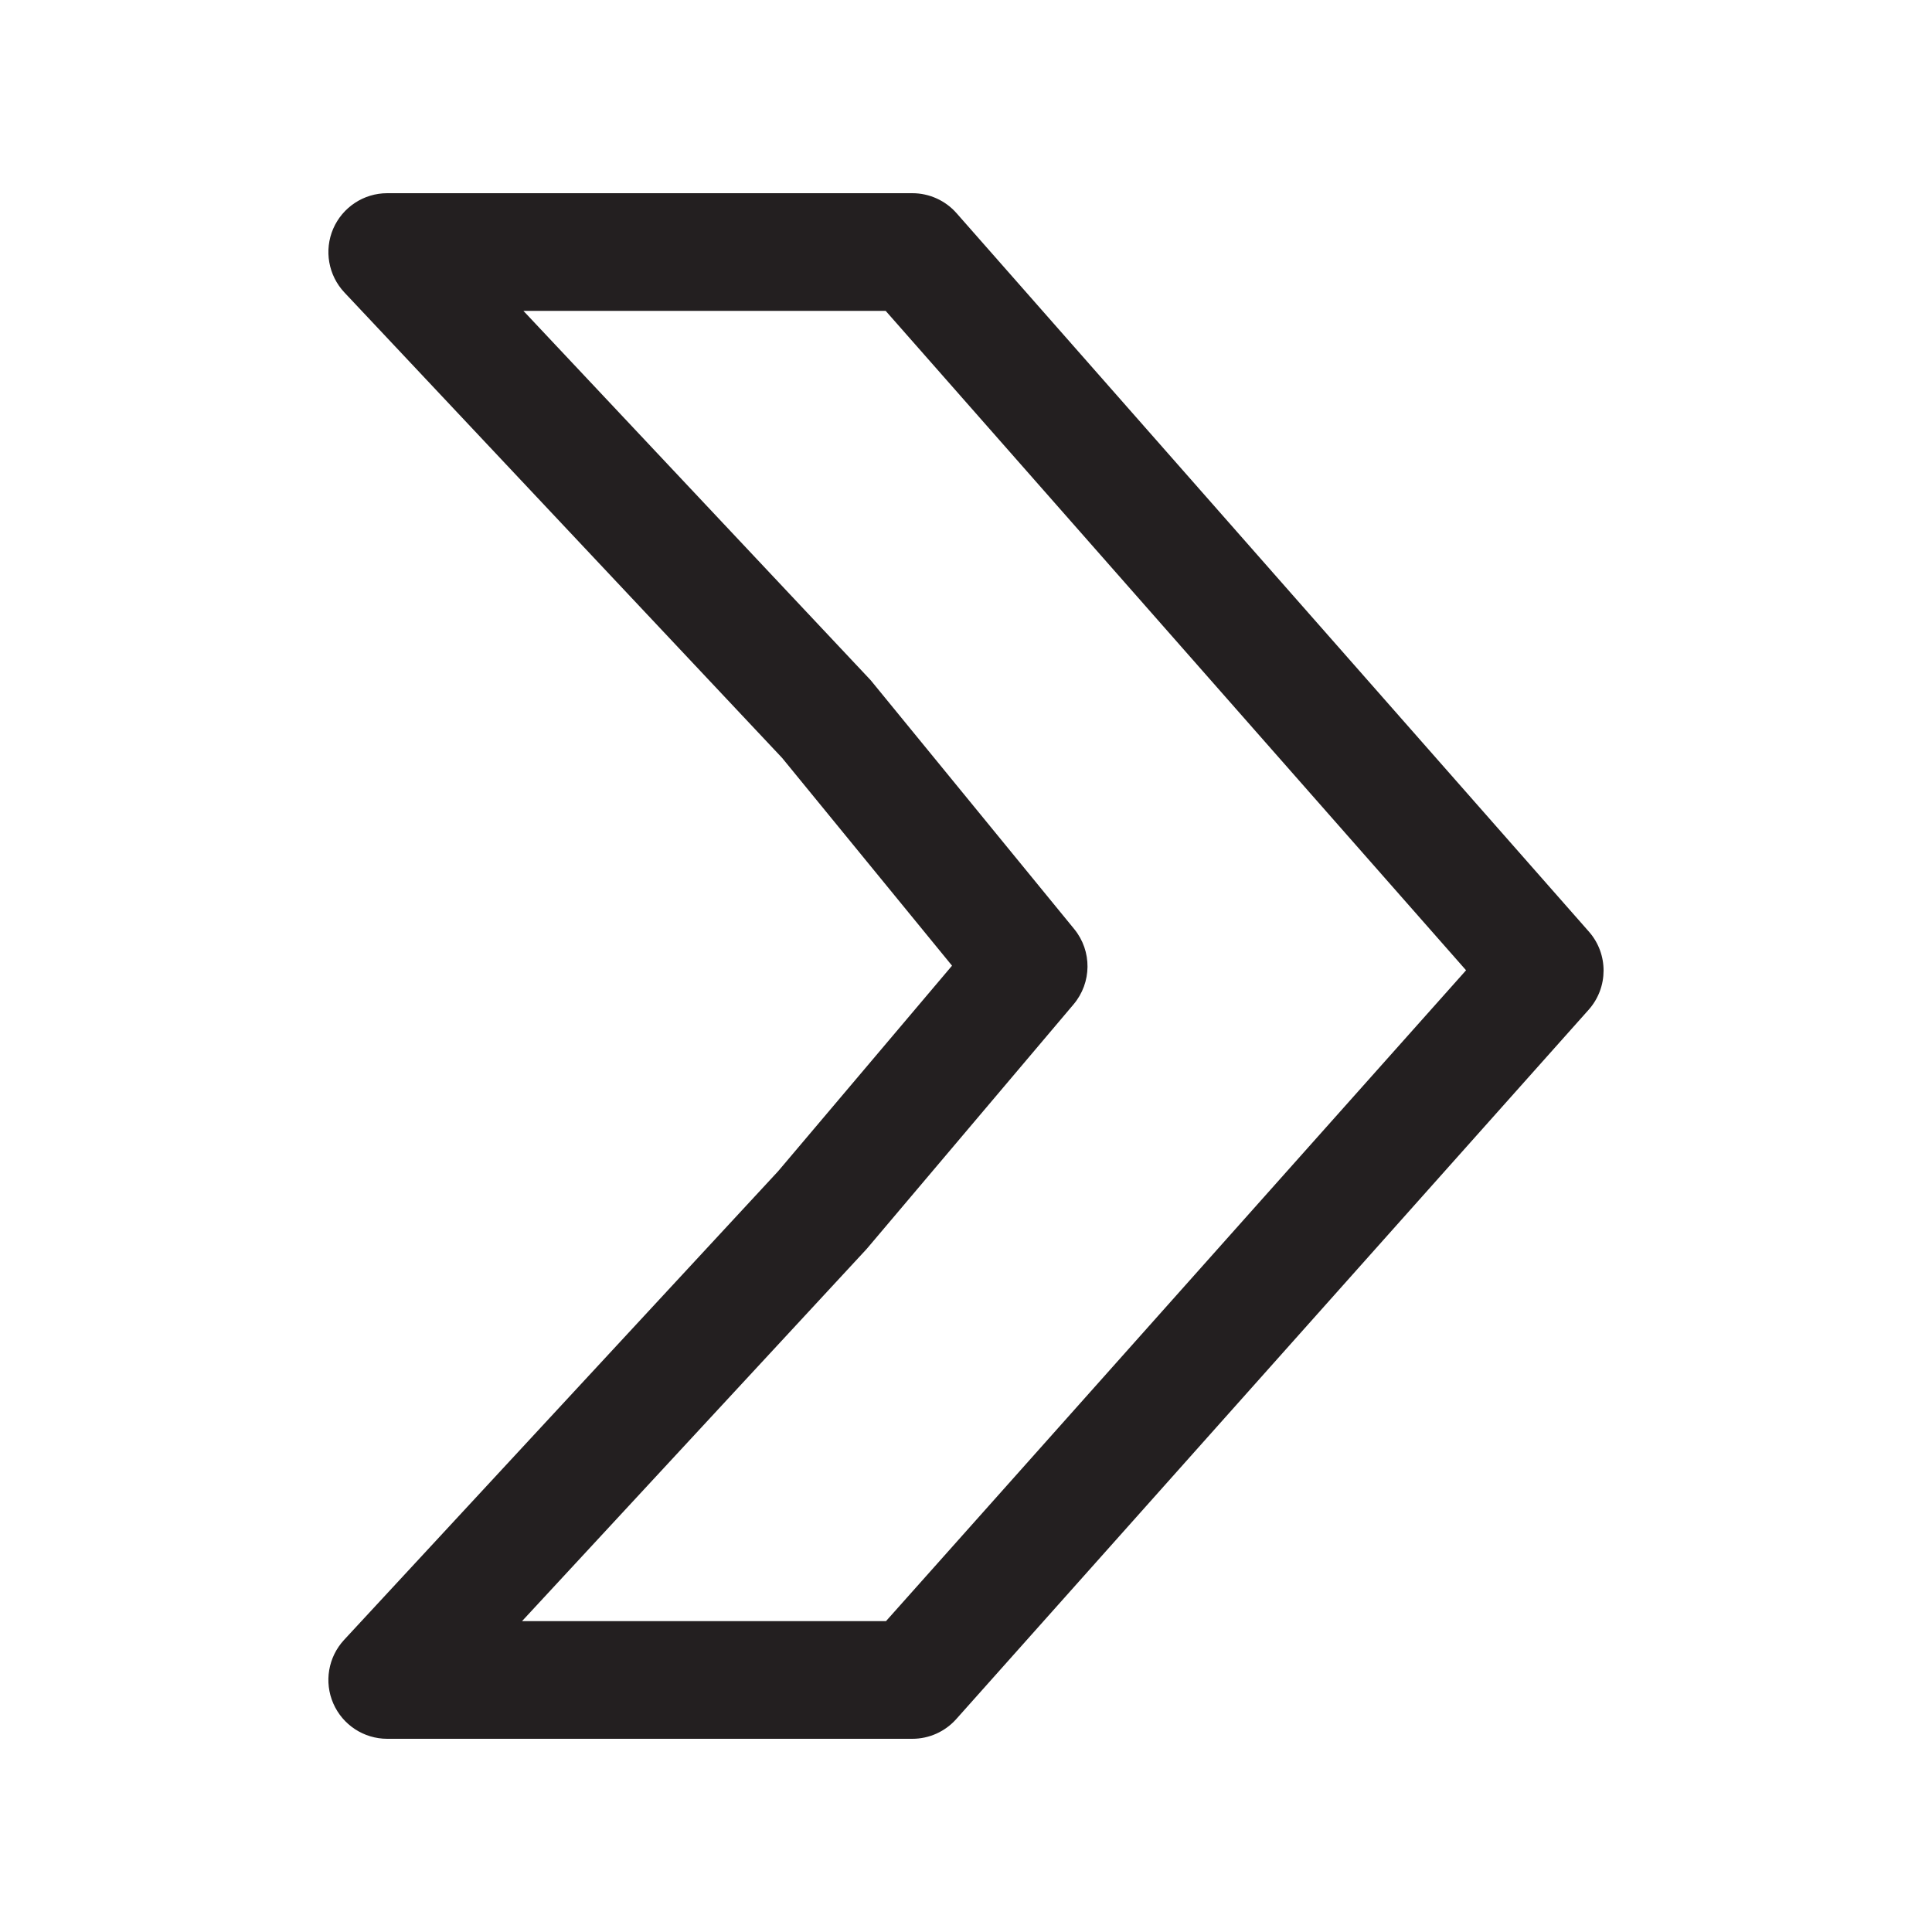 <?xml version="1.0" encoding="utf-8"?>
<!-- Generator: Adobe Illustrator 16.0.3, SVG Export Plug-In . SVG Version: 6.00 Build 0)  -->
<!DOCTYPE svg PUBLIC "-//W3C//DTD SVG 1.1//EN" "http://www.w3.org/Graphics/SVG/1.1/DTD/svg11.dtd">
<svg version="1.1" id="Layer_1" xmlns="http://www.w3.org/2000/svg" xmlns:xlink="http://www.w3.org/1999/xlink" x="0px" y="0px"
	 width="60px" height="60px" viewBox="0 0 60 60" enable-background="new 0 0 60 60" xml:space="preserve">
<g>
	<path fill="#231F20" d="M28.333,54H12.026c-0.727,0-1.384-0.431-1.675-1.097s-0.159-1.44,0.334-1.974l13.48-14.555l5.401-6.384
		l-5.275-6.45L10.695,9.082c-0.5-0.533-0.635-1.31-0.347-1.979C10.639,6.434,11.297,6,12.026,6h16.307
		c0.526,0,1.028,0.227,1.373,0.62l19.64,22.314c0.61,0.694,0.605,1.734-0.008,2.424l-19.64,22.029C29.35,53.777,28.856,54,28.333,54
		z M16.213,50.345h11.303l18.014-20.212L27.506,9.655h-11.25L26.998,21.08c0.03,0.031,0.059,0.062,0.083,0.095l6.28,7.678
		c0.559,0.683,0.548,1.666-0.021,2.339L26.93,38.77c-0.018,0.02-0.034,0.041-0.055,0.061L16.213,50.345z"/>
</g>
</svg>
